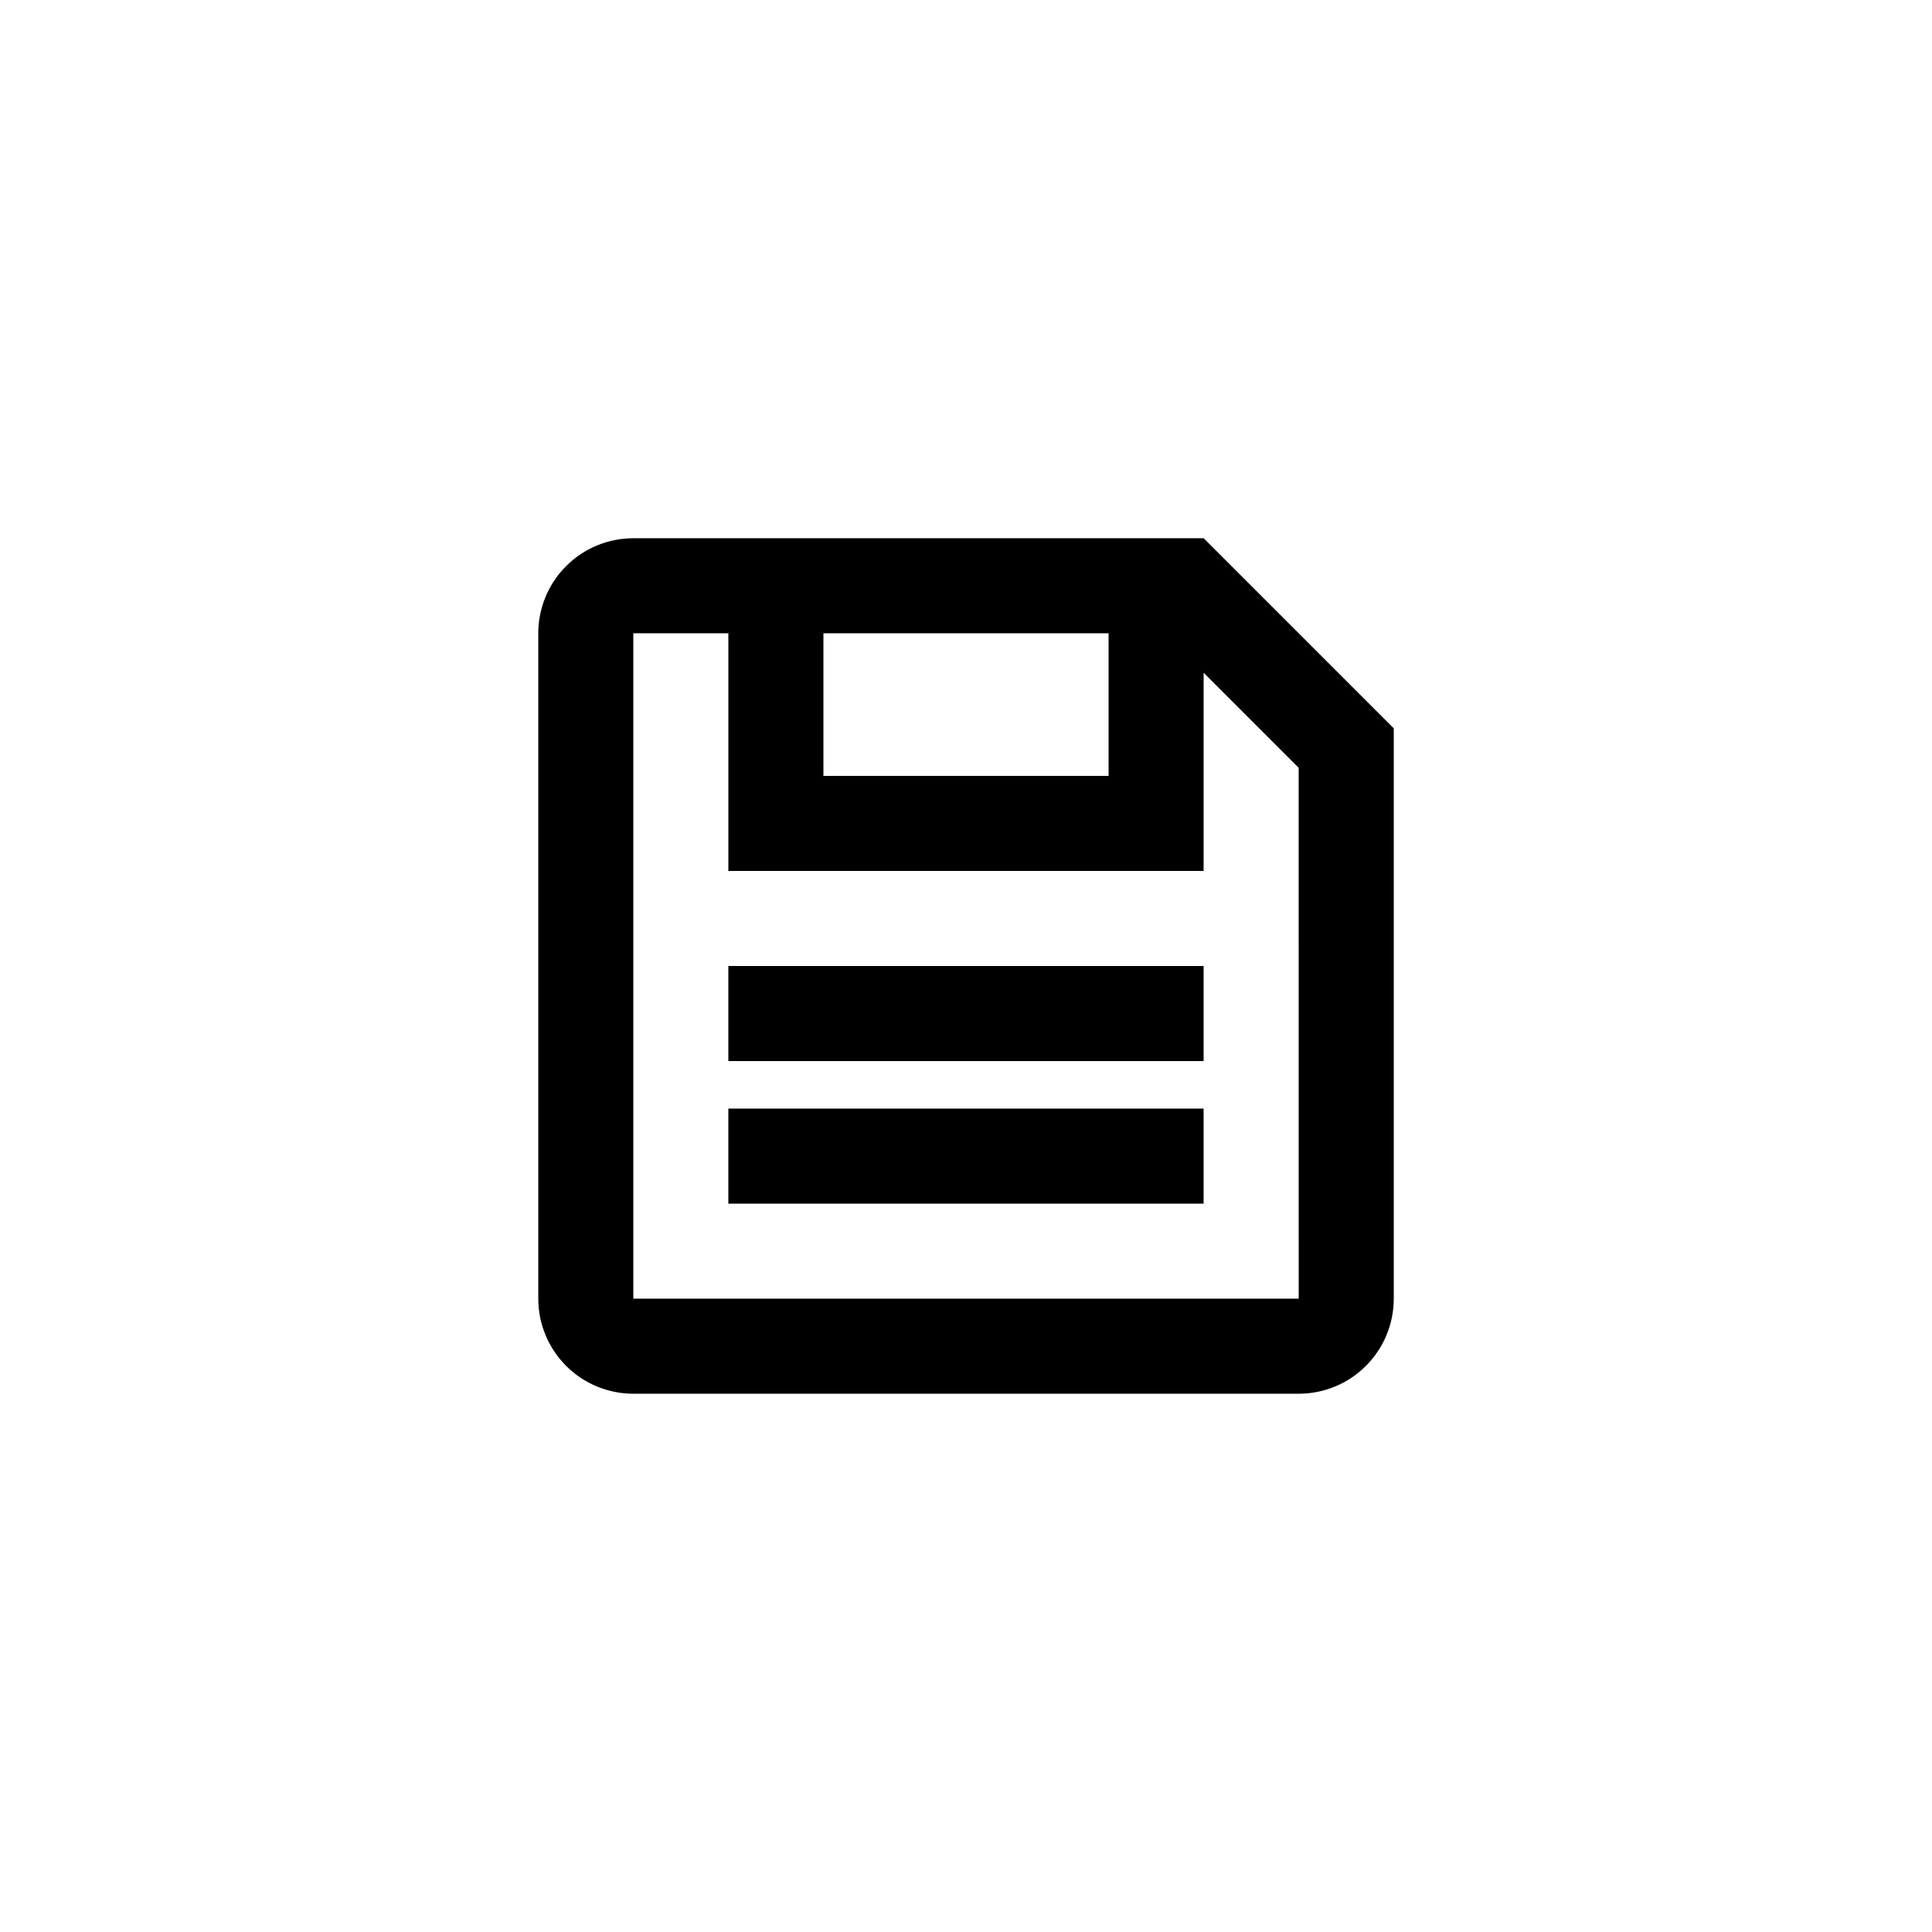<?xml version="1.0" encoding="UTF-8"?>
<!-- Uploaded to: ICON Repo, www.svgrepo.com, Generator: ICON Repo Mixer Tools -->
<svg fill="#000000" width="800px" height="800px" version="1.1" viewBox="144 144 512 512" xmlns="http://www.w3.org/2000/svg">
 <g>
  <path d="m462.98 286.64h-151.14c-6.68 0-13.09 2.656-17.812 7.379-4.723 4.723-7.379 11.133-7.379 17.812v176.33c0 6.684 2.656 13.09 7.379 17.812 4.723 4.727 11.133 7.379 17.812 7.379h176.33c6.684 0 13.09-2.652 17.812-7.379 4.727-4.723 7.379-11.129 7.379-17.812v-151.14zm-25.191 25.191v37.785h-75.574v-37.785zm50.383 176.33h-176.34v-176.33h25.191v62.977h125.95v-52.523l25.191 25.191z"/>
  <path d="m337.02 400h125.95v25.191h-125.95z"/>
  <path d="m337.02 437.79h125.95v25.191h-125.95z"/>
 </g>
</svg>